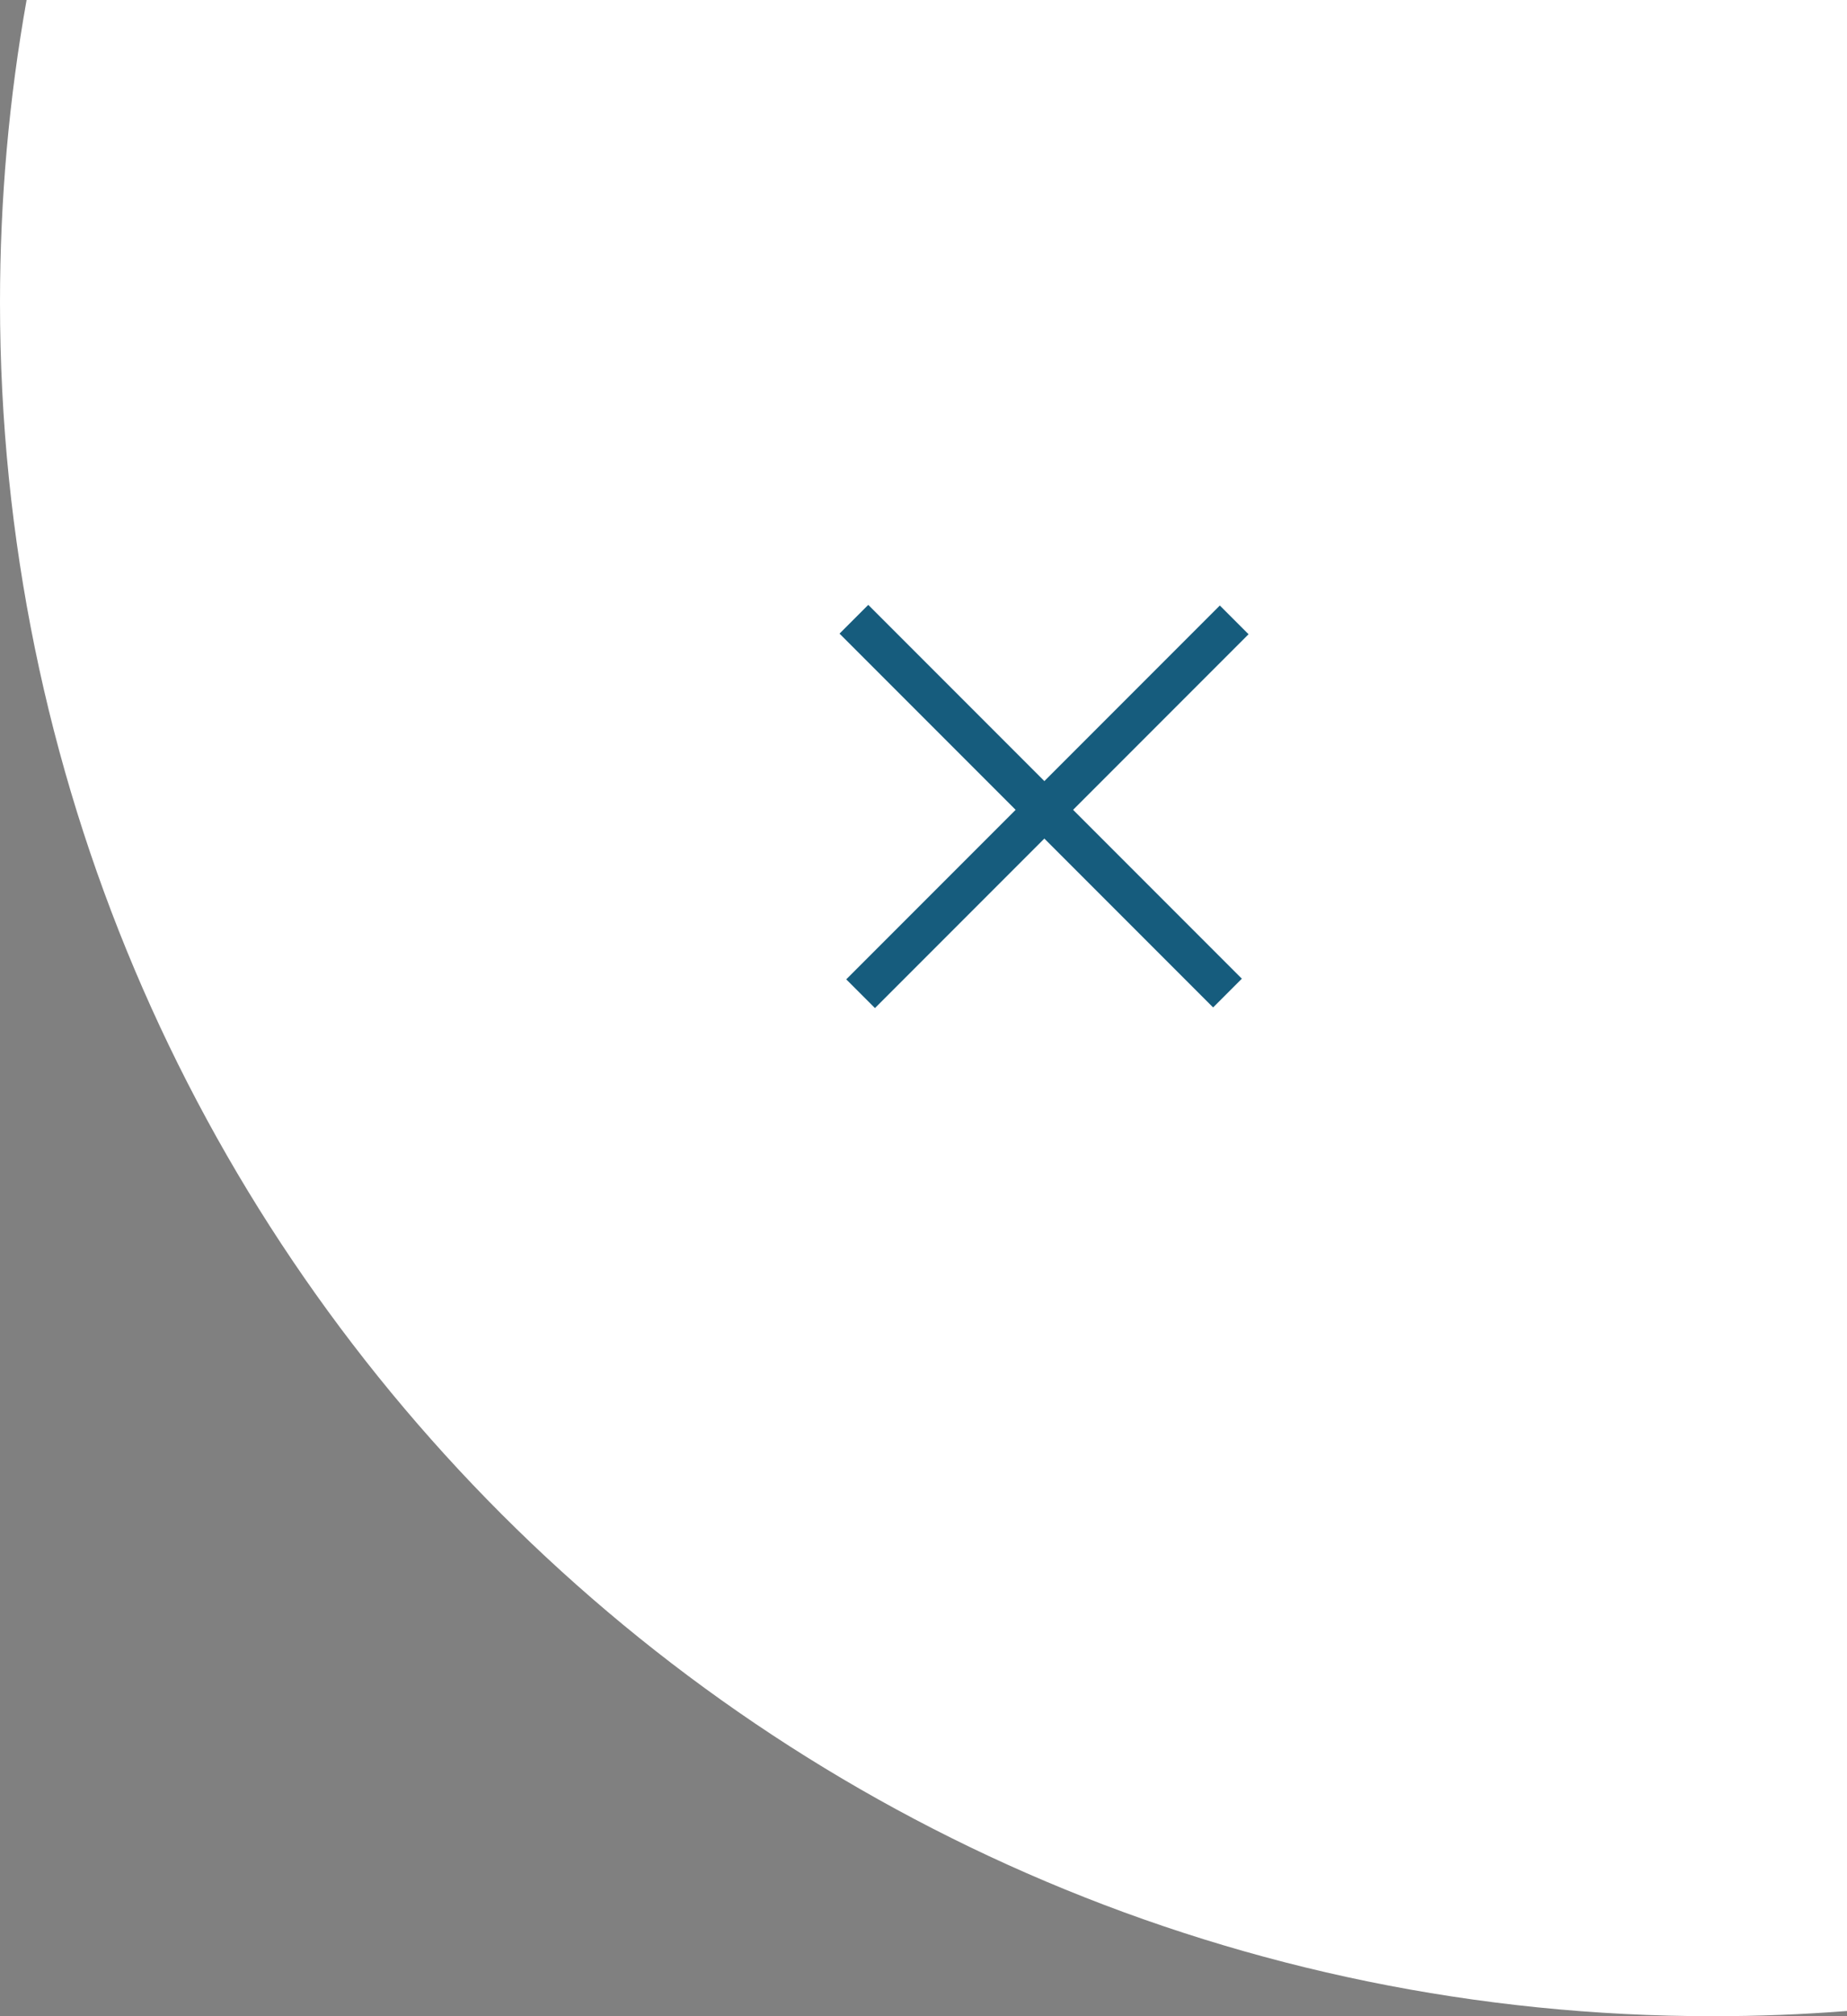 <svg width="55" height="60" viewBox="0 0 55 60" fill="none" xmlns="http://www.w3.org/2000/svg">
<rect x="0" y="0" width="55" height="60" fill="#808080" stroke="none"/>
<g id="Group 103">
<path id="Intersect" fill-rule="evenodd" clip-rule="evenodd" d="M0.792 0H55V59.845C53.68 59.948 52.346 60 51 60C22.834 60 0 37.166 0 9C0 5.929 0.271 2.921 0.792 0Z" fill="#ffffff"/>
<g id="Group 56">
<rect id="Rectangle 55" x="25.199" y="29.144" width="15.733" height="1.21" transform="rotate(-45 25.199 29.144)" fill="#165C7D"/>
<rect id="Rectangle 56" x="25.855" y="18" width="15.733" height="1.21" transform="rotate(45 25.855 18)" fill="#165C7D"/>
</g>
</g>
</svg>
